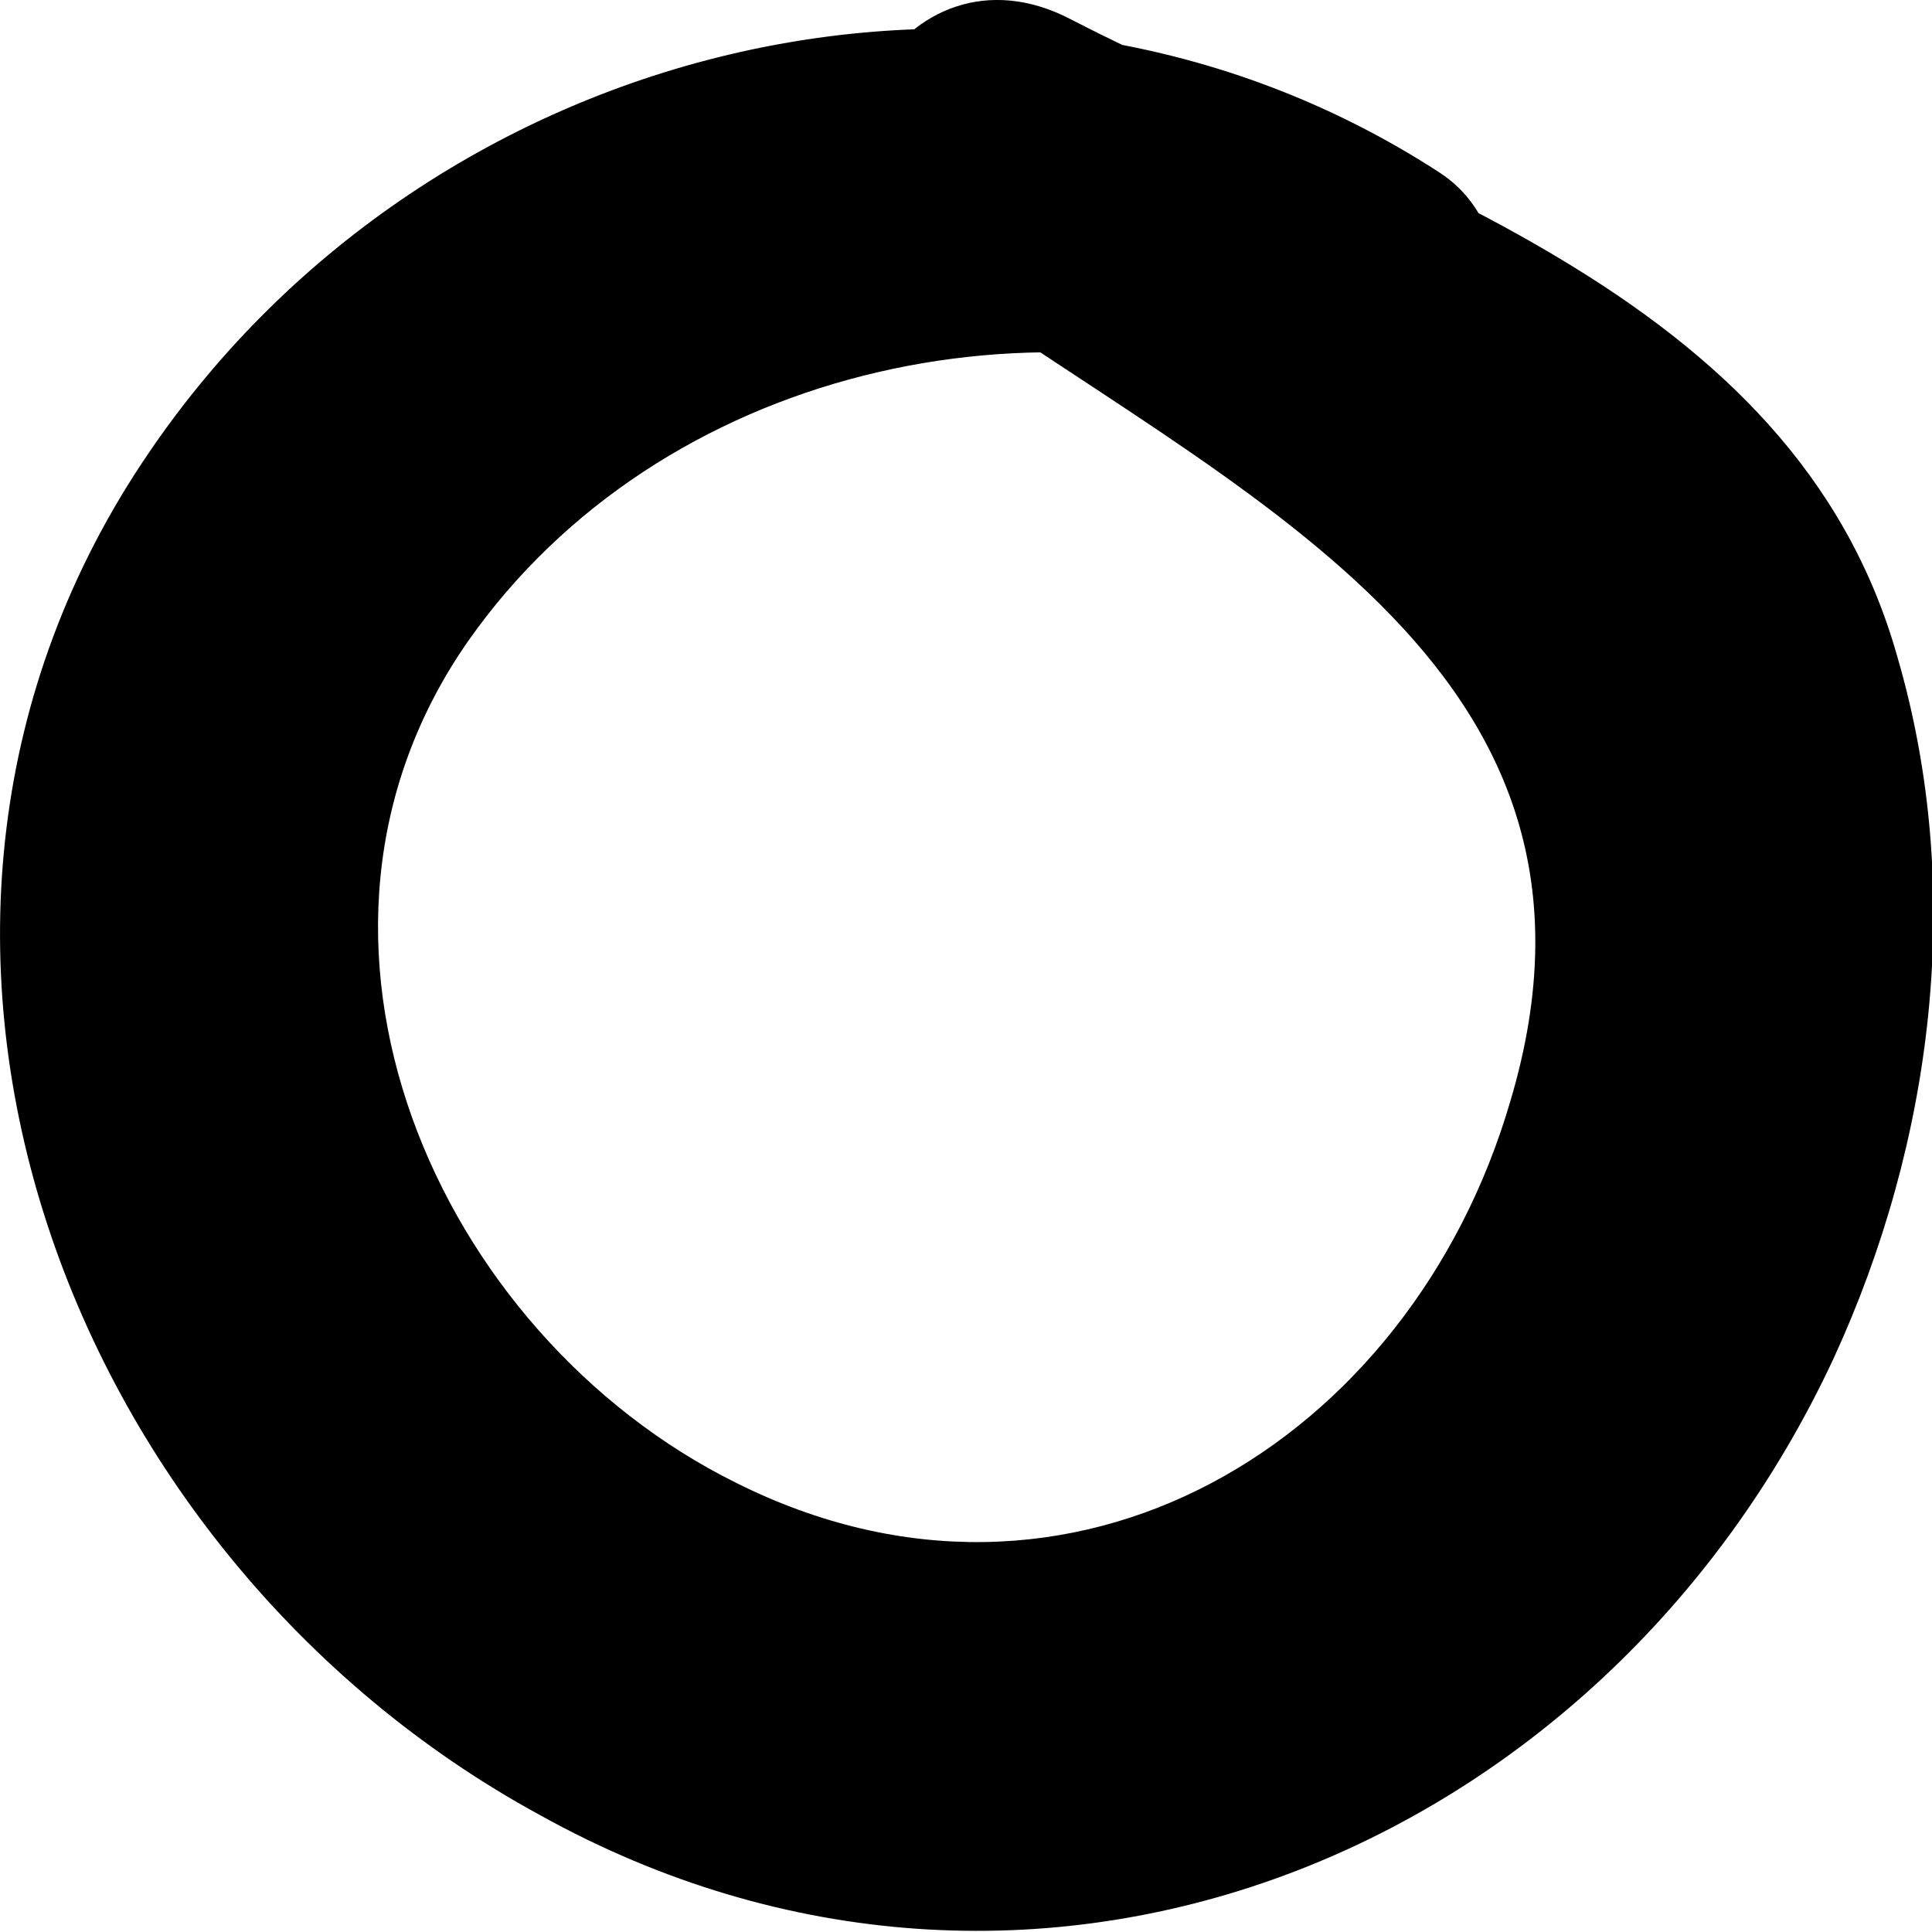 <?xml version="1.0" encoding="UTF-8"?> <svg xmlns="http://www.w3.org/2000/svg" width="12" height="12" viewBox="0 0 12 12" fill="none"><path d="M8.934 1.067C6.281 -0.65 2.686 0.221 0.926 2.81C-1.082 5.748 0.38 9.657 3.356 11.275C6.405 12.968 9.951 11.524 11.389 8.437C12.008 7.092 12.207 5.524 11.785 4.08C11.141 1.789 8.587 1.117 6.653 0.121C5.612 -0.426 4.794 1.018 5.736 1.69C7.62 3.059 10.199 4.105 9.38 6.843C8.761 8.96 6.653 10.254 4.57 9.209C2.711 8.287 1.62 5.823 2.909 3.98C4.099 2.287 6.455 1.765 8.314 2.536C9.182 2.91 9.678 1.541 8.934 1.067Z" fill="black"></path></svg> 